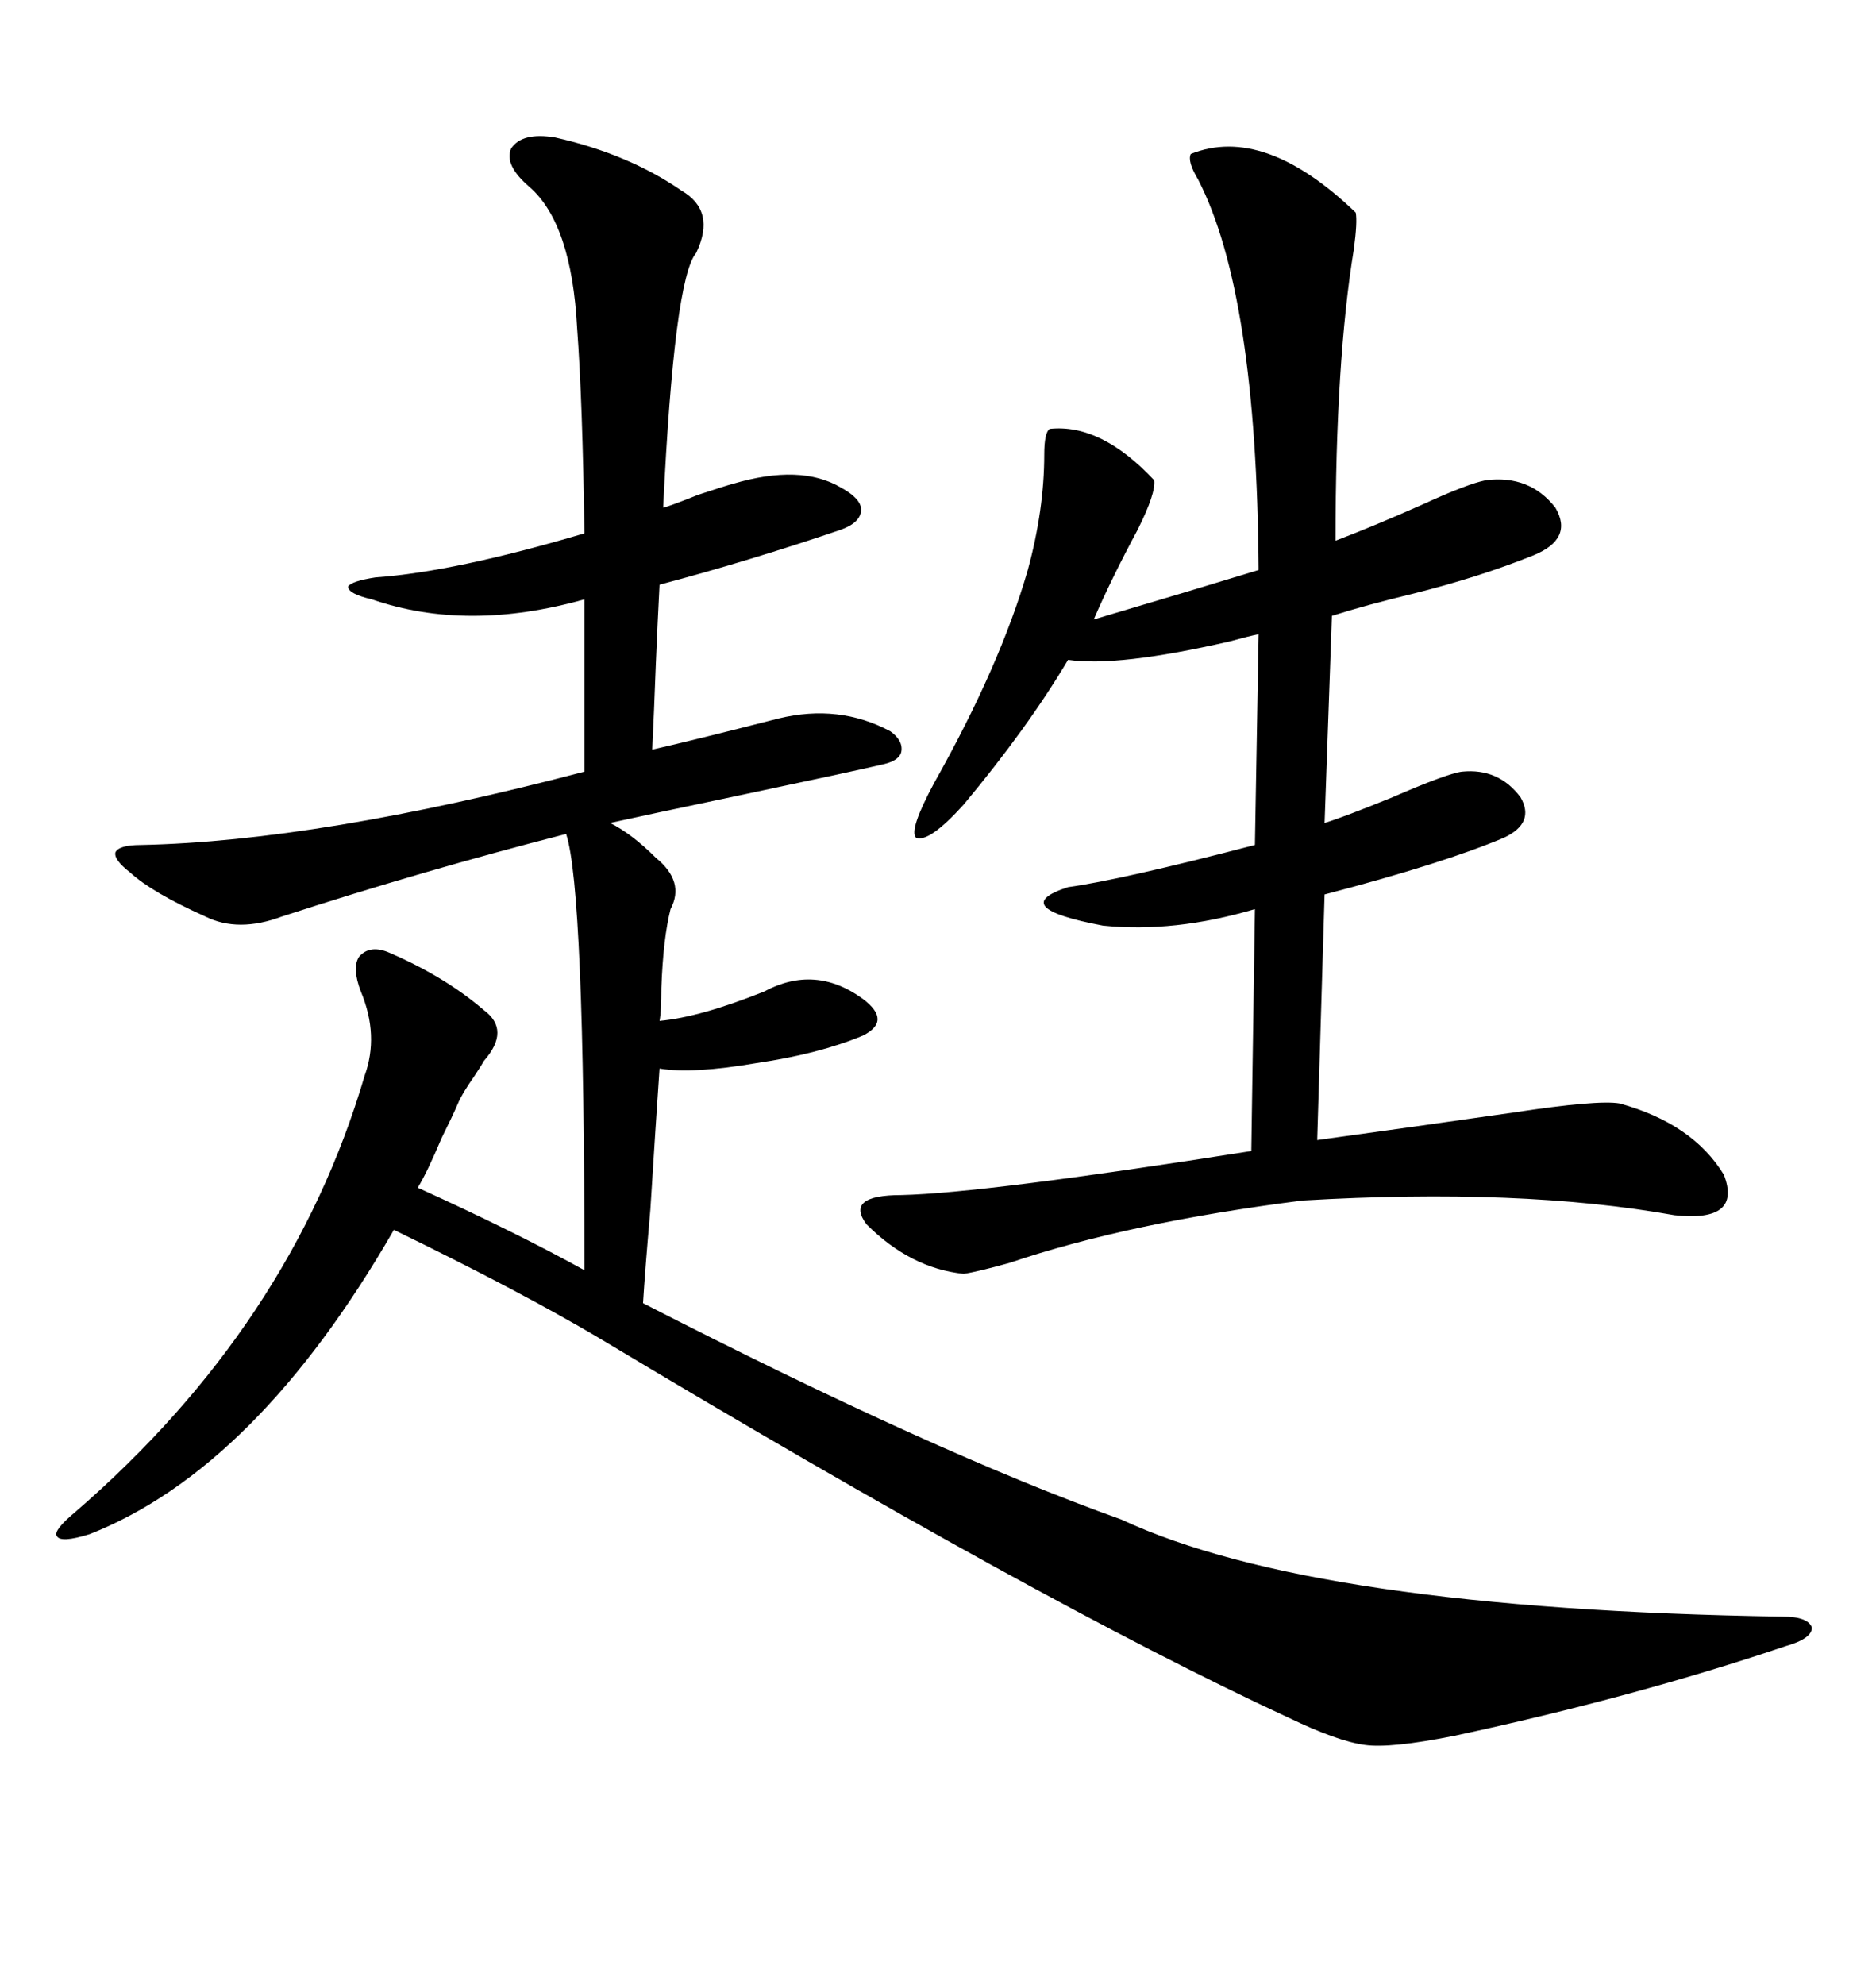 <svg xmlns="http://www.w3.org/2000/svg" xmlns:xlink="http://www.w3.org/1999/xlink" width="300" height="317.285"><path d="M88.77 21.97L88.77 21.97Q100.49 24.61 108.98 30.47L108.98 30.47Q114.55 33.69 111.33 40.43L111.33 40.43Q107.81 44.53 106.05 81.15L106.05 81.15Q107.23 80.86 111.62 79.10L111.62 79.10Q116.02 77.64 117.19 77.34L117.19 77.34Q128.03 74.12 134.47 77.93L134.47 77.93Q137.70 79.69 137.70 81.45L137.70 81.45Q137.70 83.50 134.47 84.67L134.47 84.67Q119.82 89.65 105.47 93.46L105.47 93.46Q105.18 99.02 104.88 106.05L104.88 106.05Q104.59 113.96 104.30 119.82L104.30 119.82Q110.74 118.36 124.51 114.84L124.51 114.84Q134.18 112.50 142.38 116.89L142.38 116.89Q144.43 118.36 144.14 120.12L144.14 120.12Q143.85 121.58 141.21 122.17L141.21 122.17Q136.23 123.34 119.53 126.86L119.53 126.86Q102.83 130.37 97.56 131.54L97.56 131.54Q101.07 133.30 104.88 137.11L104.88 137.11Q109.57 140.92 107.23 145.31L107.23 145.31Q106.05 150 105.76 157.91L105.76 157.91Q105.76 161.72 105.47 163.18L105.47 163.18Q111.91 162.60 122.17 158.50L122.17 158.50Q130.37 154.10 137.99 159.67L137.99 159.67Q140.33 161.43 140.33 162.89L140.33 162.89Q140.33 164.36 137.99 165.53L137.99 165.53Q130.96 168.46 121.00 169.92L121.00 169.92Q110.74 171.68 105.47 170.80L105.47 170.80Q104.88 179.30 104.00 193.36L104.00 193.36Q103.13 203.32 102.83 208.30L102.83 208.30Q149.71 232.32 179.30 242.87L179.30 242.87Q210.06 257.23 285.06 258.40L285.06 258.40Q289.16 258.40 289.75 260.16L289.75 260.16Q289.75 261.91 285.64 263.09L285.64 263.09Q261.33 271.29 232.62 277.44L232.62 277.44Q222.36 279.49 218.26 278.91L218.26 278.91Q213.87 278.32 205.96 274.51L205.96 274.51Q166.11 256.05 95.80 213.87L95.80 213.87Q82.91 206.25 62.99 196.58L62.99 196.58Q41.02 234.67 14.36 245.21L14.36 245.21Q9.67 246.68 9.08 245.51L9.08 245.51Q8.50 244.63 12.01 241.70L12.01 241.70Q46.58 211.82 58.30 171.97L58.30 171.97Q60.64 165.53 57.71 158.50L57.71 158.50Q56.25 154.69 57.42 152.93L57.42 152.93Q59.18 150.88 62.40 152.34L62.40 152.34Q71.19 156.15 77.34 161.43L77.34 161.43Q81.74 164.65 77.34 169.63L77.34 169.63Q77.05 170.21 75.88 171.97L75.88 171.97Q73.83 174.90 73.24 176.37L73.24 176.37Q72.36 178.42 70.61 181.93L70.61 181.93Q68.26 187.50 66.80 189.84L66.80 189.84Q82.32 196.88 93.46 203.03L93.46 203.03Q93.46 142.09 90.53 133.30L90.53 133.30Q67.68 139.16 45.12 146.48L45.12 146.48Q38.09 149.12 32.81 146.48L32.81 146.48Q24.32 142.68 20.80 139.45L20.80 139.45Q18.16 137.40 18.46 136.23L18.46 136.23Q19.04 135.06 22.56 135.06L22.56 135.06Q50.98 134.47 93.46 123.34L93.46 123.34L93.46 95.80Q74.71 101.07 59.47 95.80L59.47 95.80Q55.66 94.92 55.66 93.75L55.66 93.75Q56.25 92.87 60.06 92.29L60.06 92.29Q72.66 91.41 93.46 85.25L93.46 85.25Q93.16 64.16 92.29 52.44L92.29 52.44Q91.41 35.74 84.67 29.88L84.67 29.88Q80.57 26.37 81.74 23.73L81.74 23.73Q83.50 21.09 88.77 21.97ZM190.43 24.61L190.43 24.61Q202.15 19.92 216.80 33.98L216.80 33.98Q217.09 35.45 216.50 39.84L216.50 39.84Q213.57 57.71 213.57 86.43L213.57 86.43Q219.73 84.08 227.64 80.57L227.64 80.57Q234.67 77.34 237.60 76.76L237.60 76.76Q244.63 75.88 248.73 81.15L248.73 81.15Q251.66 86.13 245.21 88.77L245.21 88.77Q236.43 92.29 225.88 94.92L225.88 94.92Q218.55 96.68 212.99 98.44L212.99 98.44L211.82 131.54Q214.75 130.66 222.66 127.44L222.66 127.44Q231.45 123.63 233.79 123.34L233.79 123.34Q239.65 122.75 243.16 127.44L243.16 127.44Q245.51 131.54 240.53 133.89L240.53 133.89Q230.86 137.99 211.82 142.97L211.82 142.97L210.64 182.23Q225.59 180.18 241.99 177.83L241.99 177.83Q255.47 175.78 258.98 176.37L258.98 176.37Q270.70 179.59 275.68 187.79L275.68 187.79Q278.61 195.41 267.77 194.24L267.77 194.24Q243.16 189.84 208.30 191.89L208.30 191.89Q180.47 195.41 161.43 201.86L161.43 201.86Q156.15 203.32 154.10 203.61L154.10 203.61Q145.61 202.73 138.57 195.70L138.57 195.70Q135.06 191.02 144.14 191.02L144.14 191.02Q157.32 190.72 200.10 183.98L200.10 183.98L200.68 145.31Q187.79 149.12 176.37 147.95L176.37 147.95Q160.84 145.02 170.80 141.80L170.80 141.80Q179.30 140.63 200.68 135.06L200.68 135.06L201.27 101.37Q199.80 101.66 196.58 102.54L196.58 102.54Q178.71 106.64 170.80 105.47L170.80 105.47Q164.36 116.31 154.10 128.61L154.10 128.61Q148.54 134.77 146.48 133.89L146.48 133.89Q145.31 132.71 149.41 125.10L149.41 125.10Q159.96 106.35 164.36 91.11L164.36 91.11Q166.99 81.45 166.99 72.66L166.99 72.66Q166.99 69.14 167.87 68.55L167.87 68.55Q176.07 67.68 184.57 76.76L184.57 76.76Q184.86 78.81 181.93 84.67L181.93 84.67Q177.83 92.29 174.90 99.02L174.90 99.02Q190.72 94.34 201.27 91.11L201.27 91.11Q200.98 46.88 191.60 28.71L191.60 28.71Q189.84 25.78 190.43 24.61Z"/></svg>